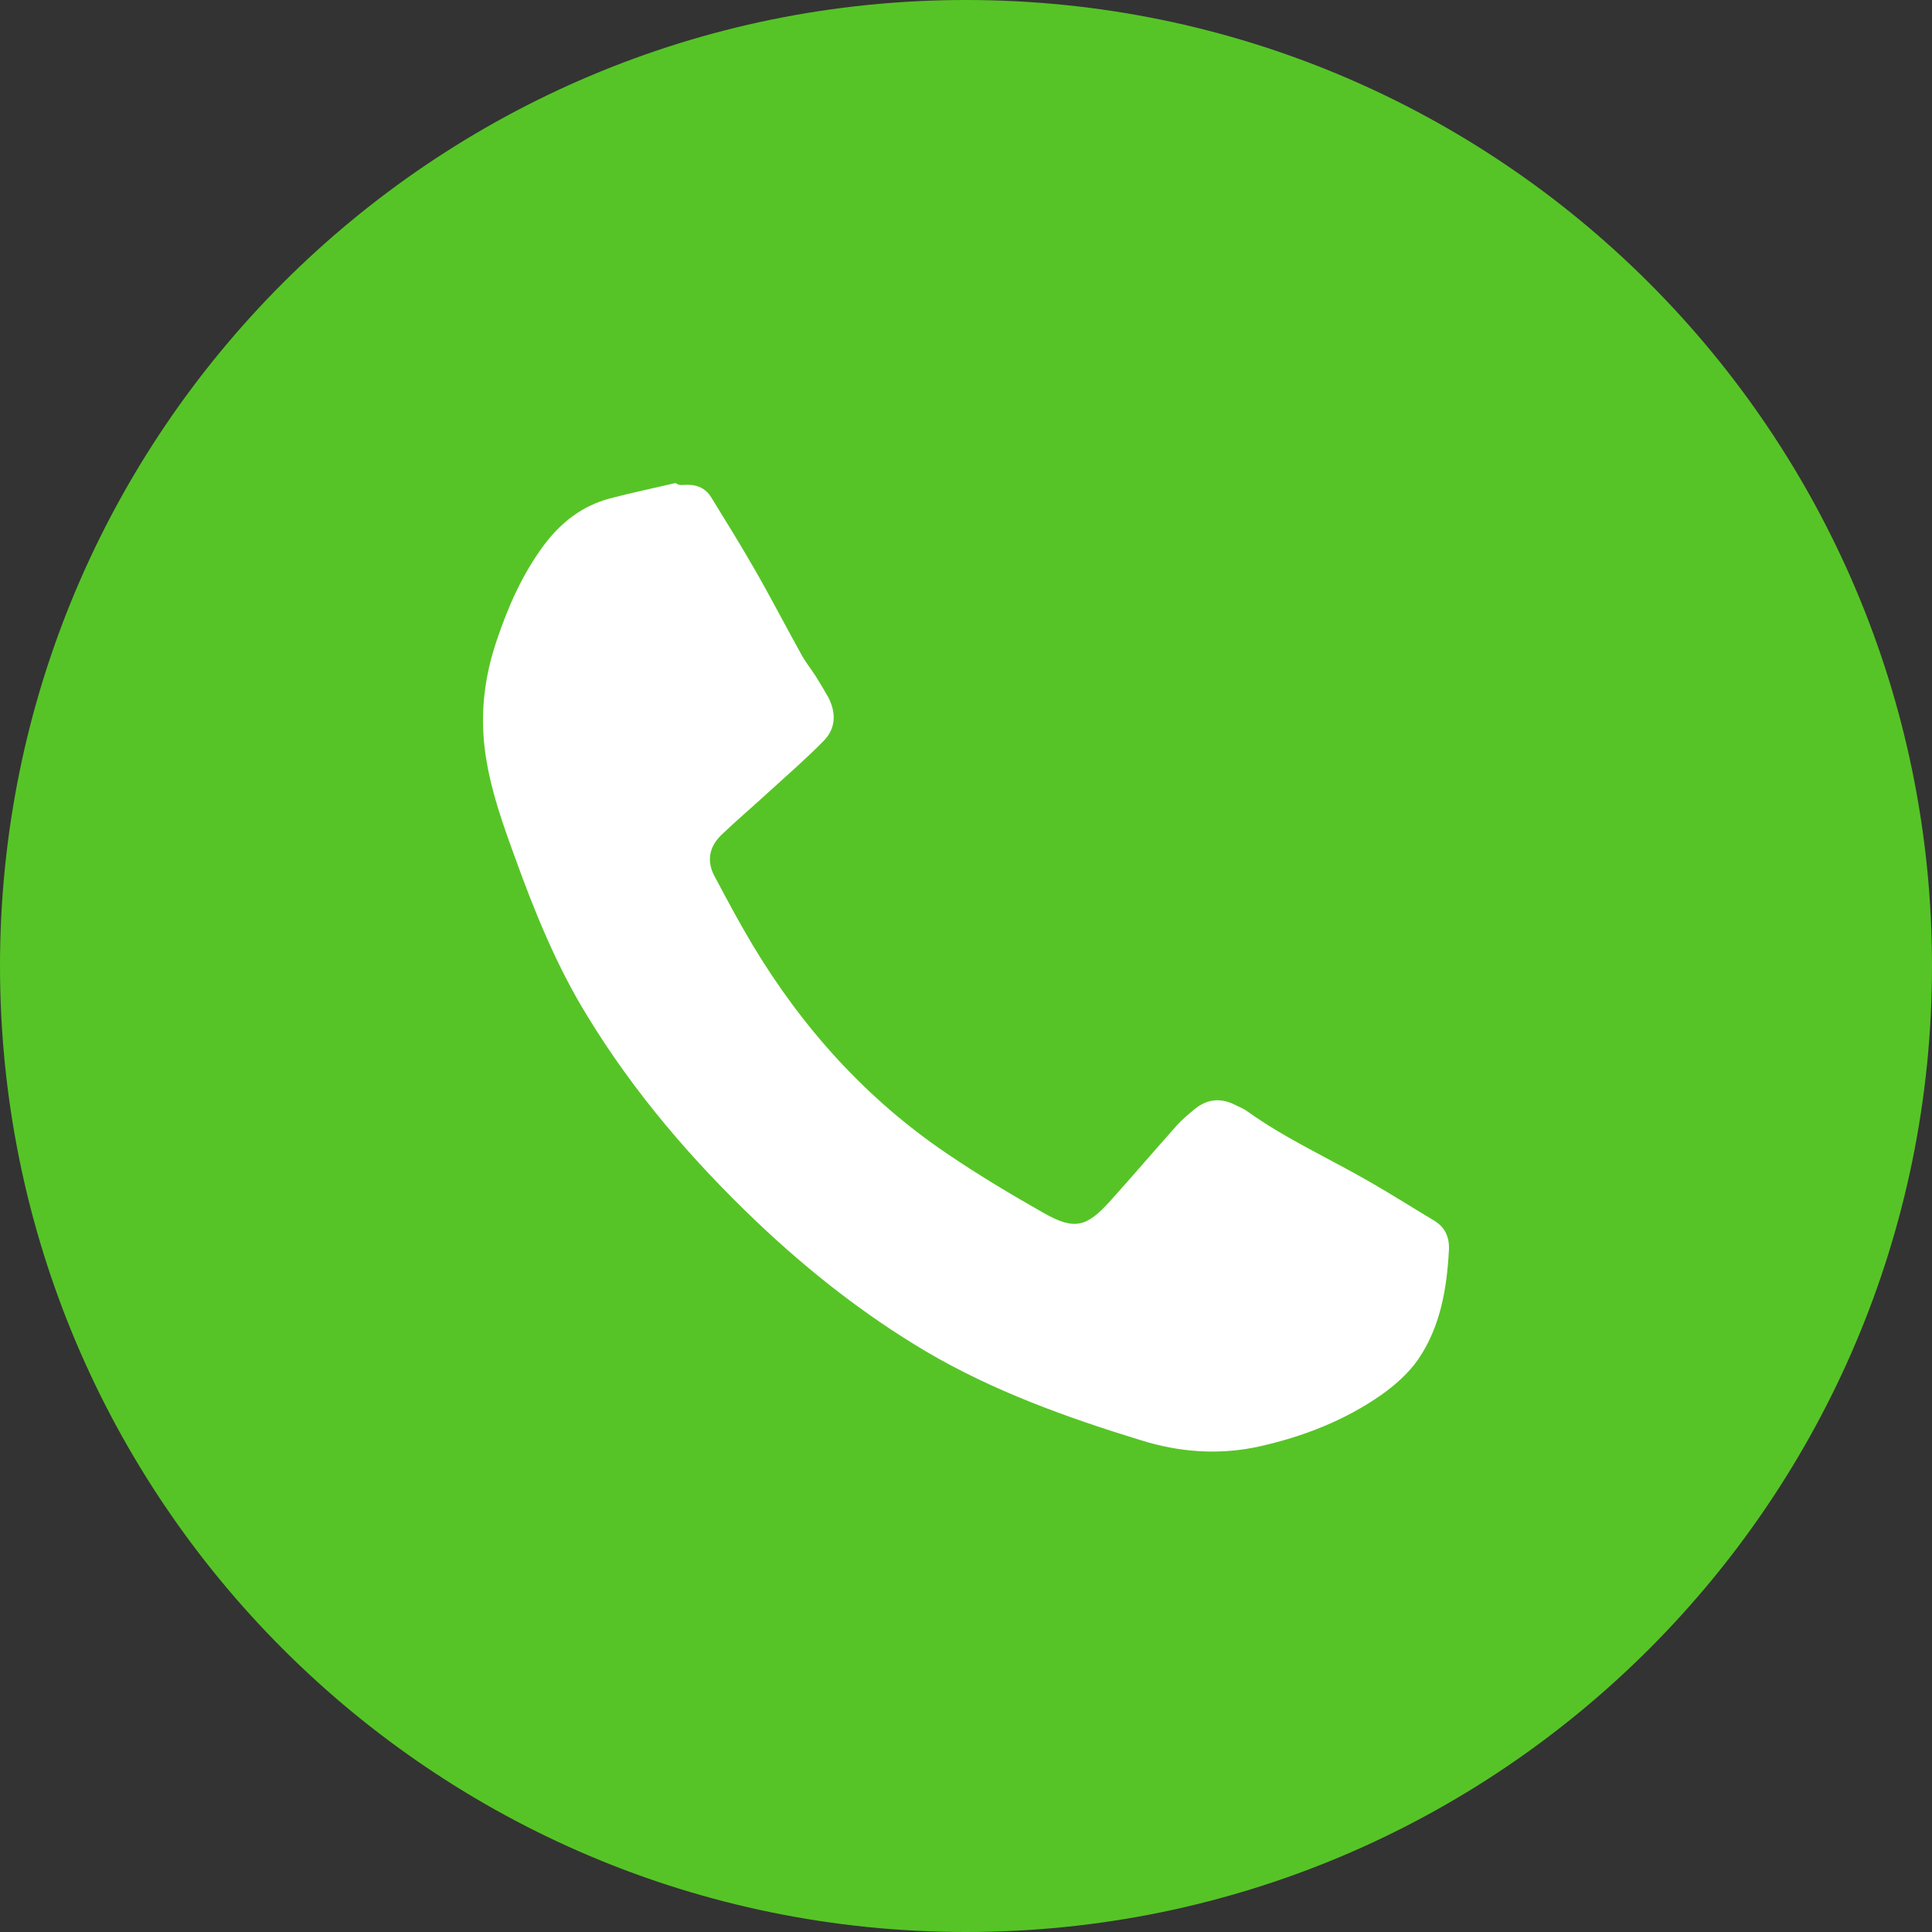 <svg width="20" height="20" viewBox="0 0 20 20" fill="none" xmlns="http://www.w3.org/2000/svg">
<rect x="0" y="0" width="20" height="20" fill="#333333" stroke="none"/>
<path fill-rule="evenodd" clip-rule="evenodd" d="M0 10C0 4.477 4.477 0 10 0C15.523 0 20 4.477 20 10C20 15.523 15.523 20 10 20C4.477 20 0 15.523 0 10Z" fill="#56C426"/>
<path fill-rule="evenodd" clip-rule="evenodd" d="M7.071 5.02C7.193 5.01 7.297 5.04 7.364 5.151C7.515 5.396 7.667 5.641 7.811 5.892C7.978 6.182 8.131 6.48 8.294 6.772C8.336 6.851 8.394 6.922 8.443 6.998C8.488 7.069 8.531 7.143 8.572 7.214C8.658 7.377 8.654 7.54 8.527 7.669C8.345 7.855 8.145 8.028 7.952 8.204C7.791 8.352 7.623 8.494 7.466 8.645C7.344 8.763 7.312 8.911 7.395 9.067C7.522 9.306 7.649 9.545 7.789 9.779C8.307 10.643 8.969 11.378 9.806 11.944C10.129 12.163 10.464 12.364 10.803 12.556C11.123 12.737 11.247 12.706 11.495 12.43C11.726 12.174 11.948 11.913 12.178 11.655C12.233 11.593 12.299 11.538 12.363 11.485C12.494 11.375 12.637 11.362 12.787 11.438C12.829 11.458 12.874 11.477 12.91 11.503C13.308 11.788 13.753 11.989 14.174 12.231C14.399 12.36 14.618 12.499 14.84 12.632C14.959 12.702 15.007 12.805 14.999 12.947C14.977 13.346 14.91 13.738 14.679 14.075C14.582 14.214 14.444 14.337 14.305 14.436C13.921 14.705 13.491 14.872 13.034 14.974C12.618 15.066 12.204 15.033 11.806 14.908C11.038 14.672 10.281 14.4 9.584 13.989C8.951 13.614 8.376 13.162 7.843 12.657C7.168 12.015 6.566 11.315 6.08 10.518C5.762 10.001 5.536 9.444 5.331 8.876C5.206 8.533 5.084 8.193 5.029 7.83C4.965 7.418 5.009 7.022 5.141 6.633C5.259 6.281 5.407 5.944 5.631 5.643C5.806 5.409 6.025 5.238 6.309 5.161C6.537 5.101 6.766 5.053 6.995 5C7.024 5.023 7.048 5.023 7.071 5.02Z" fill="white"/>
</svg>
